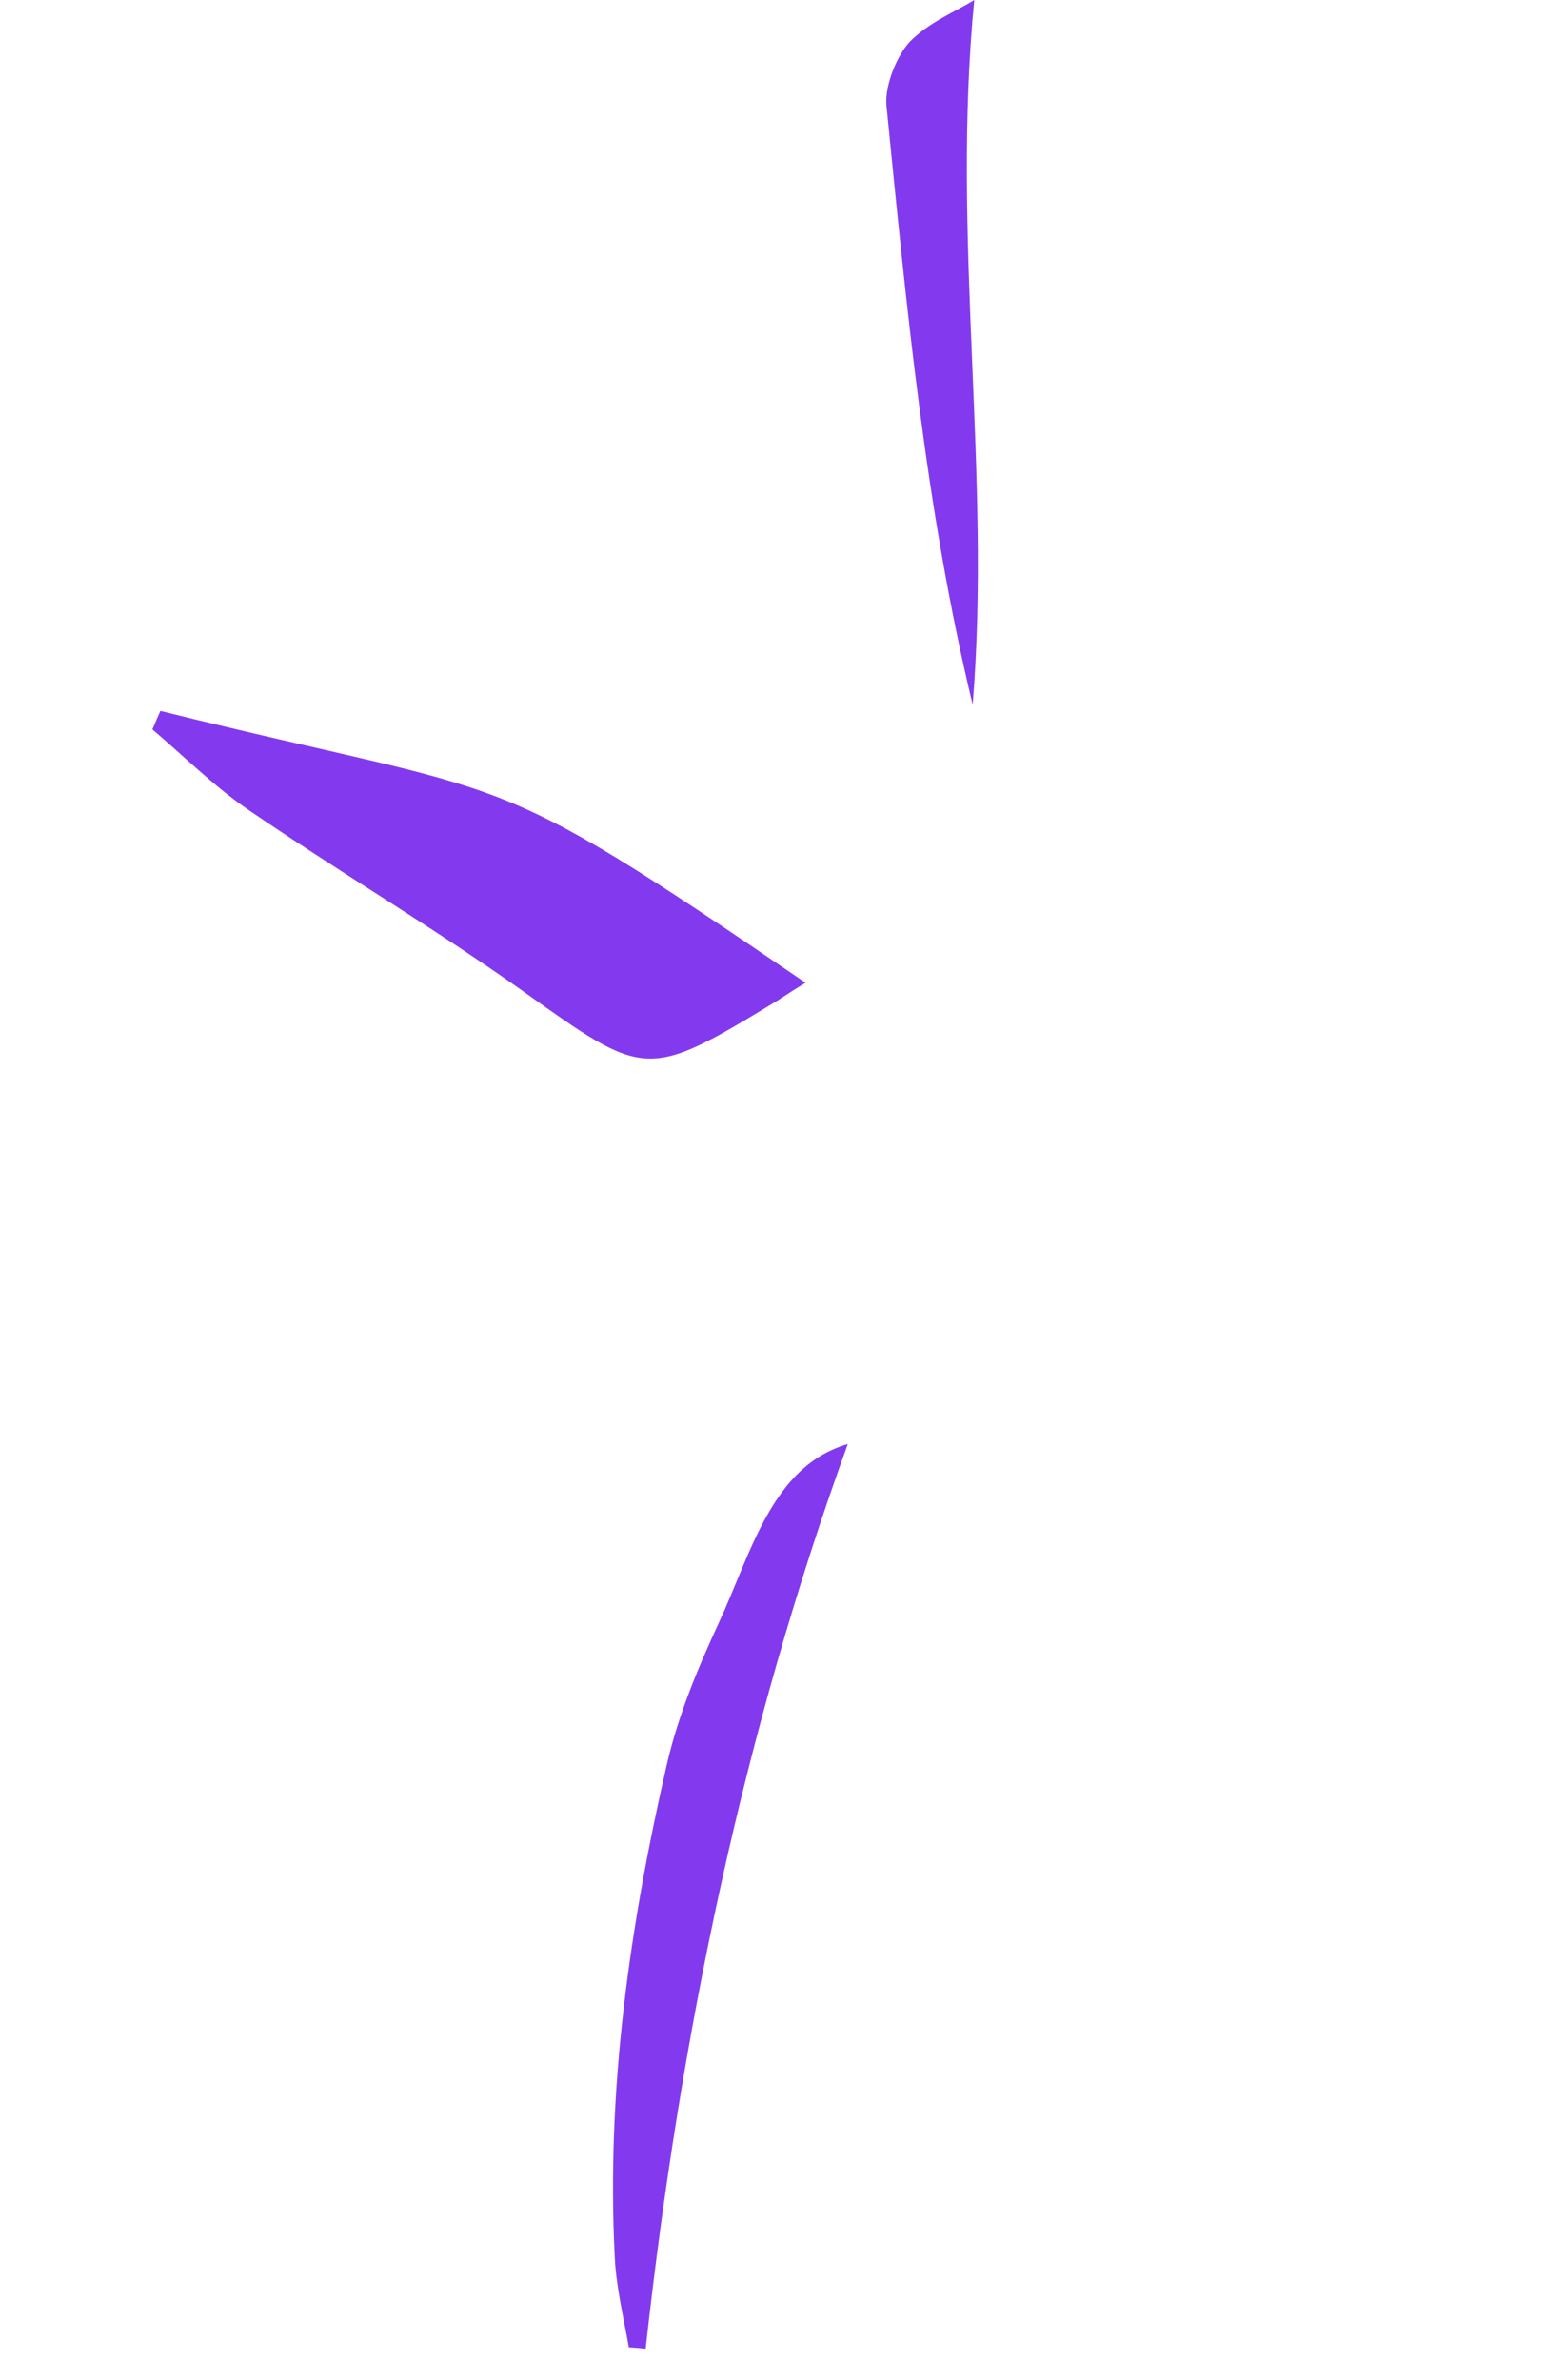 <svg xmlns="http://www.w3.org/2000/svg" width="111" height="171" viewBox="0 0 111 171" fill="none"><g id="Group 2"><path id="&lt;Path&gt;" d="M10.958 52.404C13.218 54.327 15.377 56.474 17.764 58.117C24.266 62.564 30.962 66.518 37.413 71.076C46.446 77.495 46.405 77.651 55.98 71.83C56.566 71.441 57.187 71.04 57.912 70.604C34.299 54.507 37.687 57.558 11.532 51.074C11.329 51.521 11.138 51.965 10.958 52.404Z" fill="#833AEE"></path><path id="&lt;Path&gt;_2" d="M46.416 168.74C48.901 146.147 53.457 124.407 60.949 103.745C55.492 105.324 54.017 111.547 51.667 116.604C50.187 119.803 48.754 123.223 47.94 126.763C45.284 138.305 43.57 150.094 44.2 162.264C44.315 164.399 44.839 166.537 45.206 168.633C45.606 168.654 46.01 168.69 46.416 168.74Z" fill="#833AEE"></path><path id="&lt;Path&gt;_3" d="M70.04 0C68.695 0.837 66.809 1.576 65.402 3.001C64.493 3.973 63.608 6.119 63.723 7.545C65.175 22.035 66.523 36.56 69.926 50.62C71.289 33.988 68.371 17.115 70.04 0Z" fill="#833AEE"></path></g></svg>